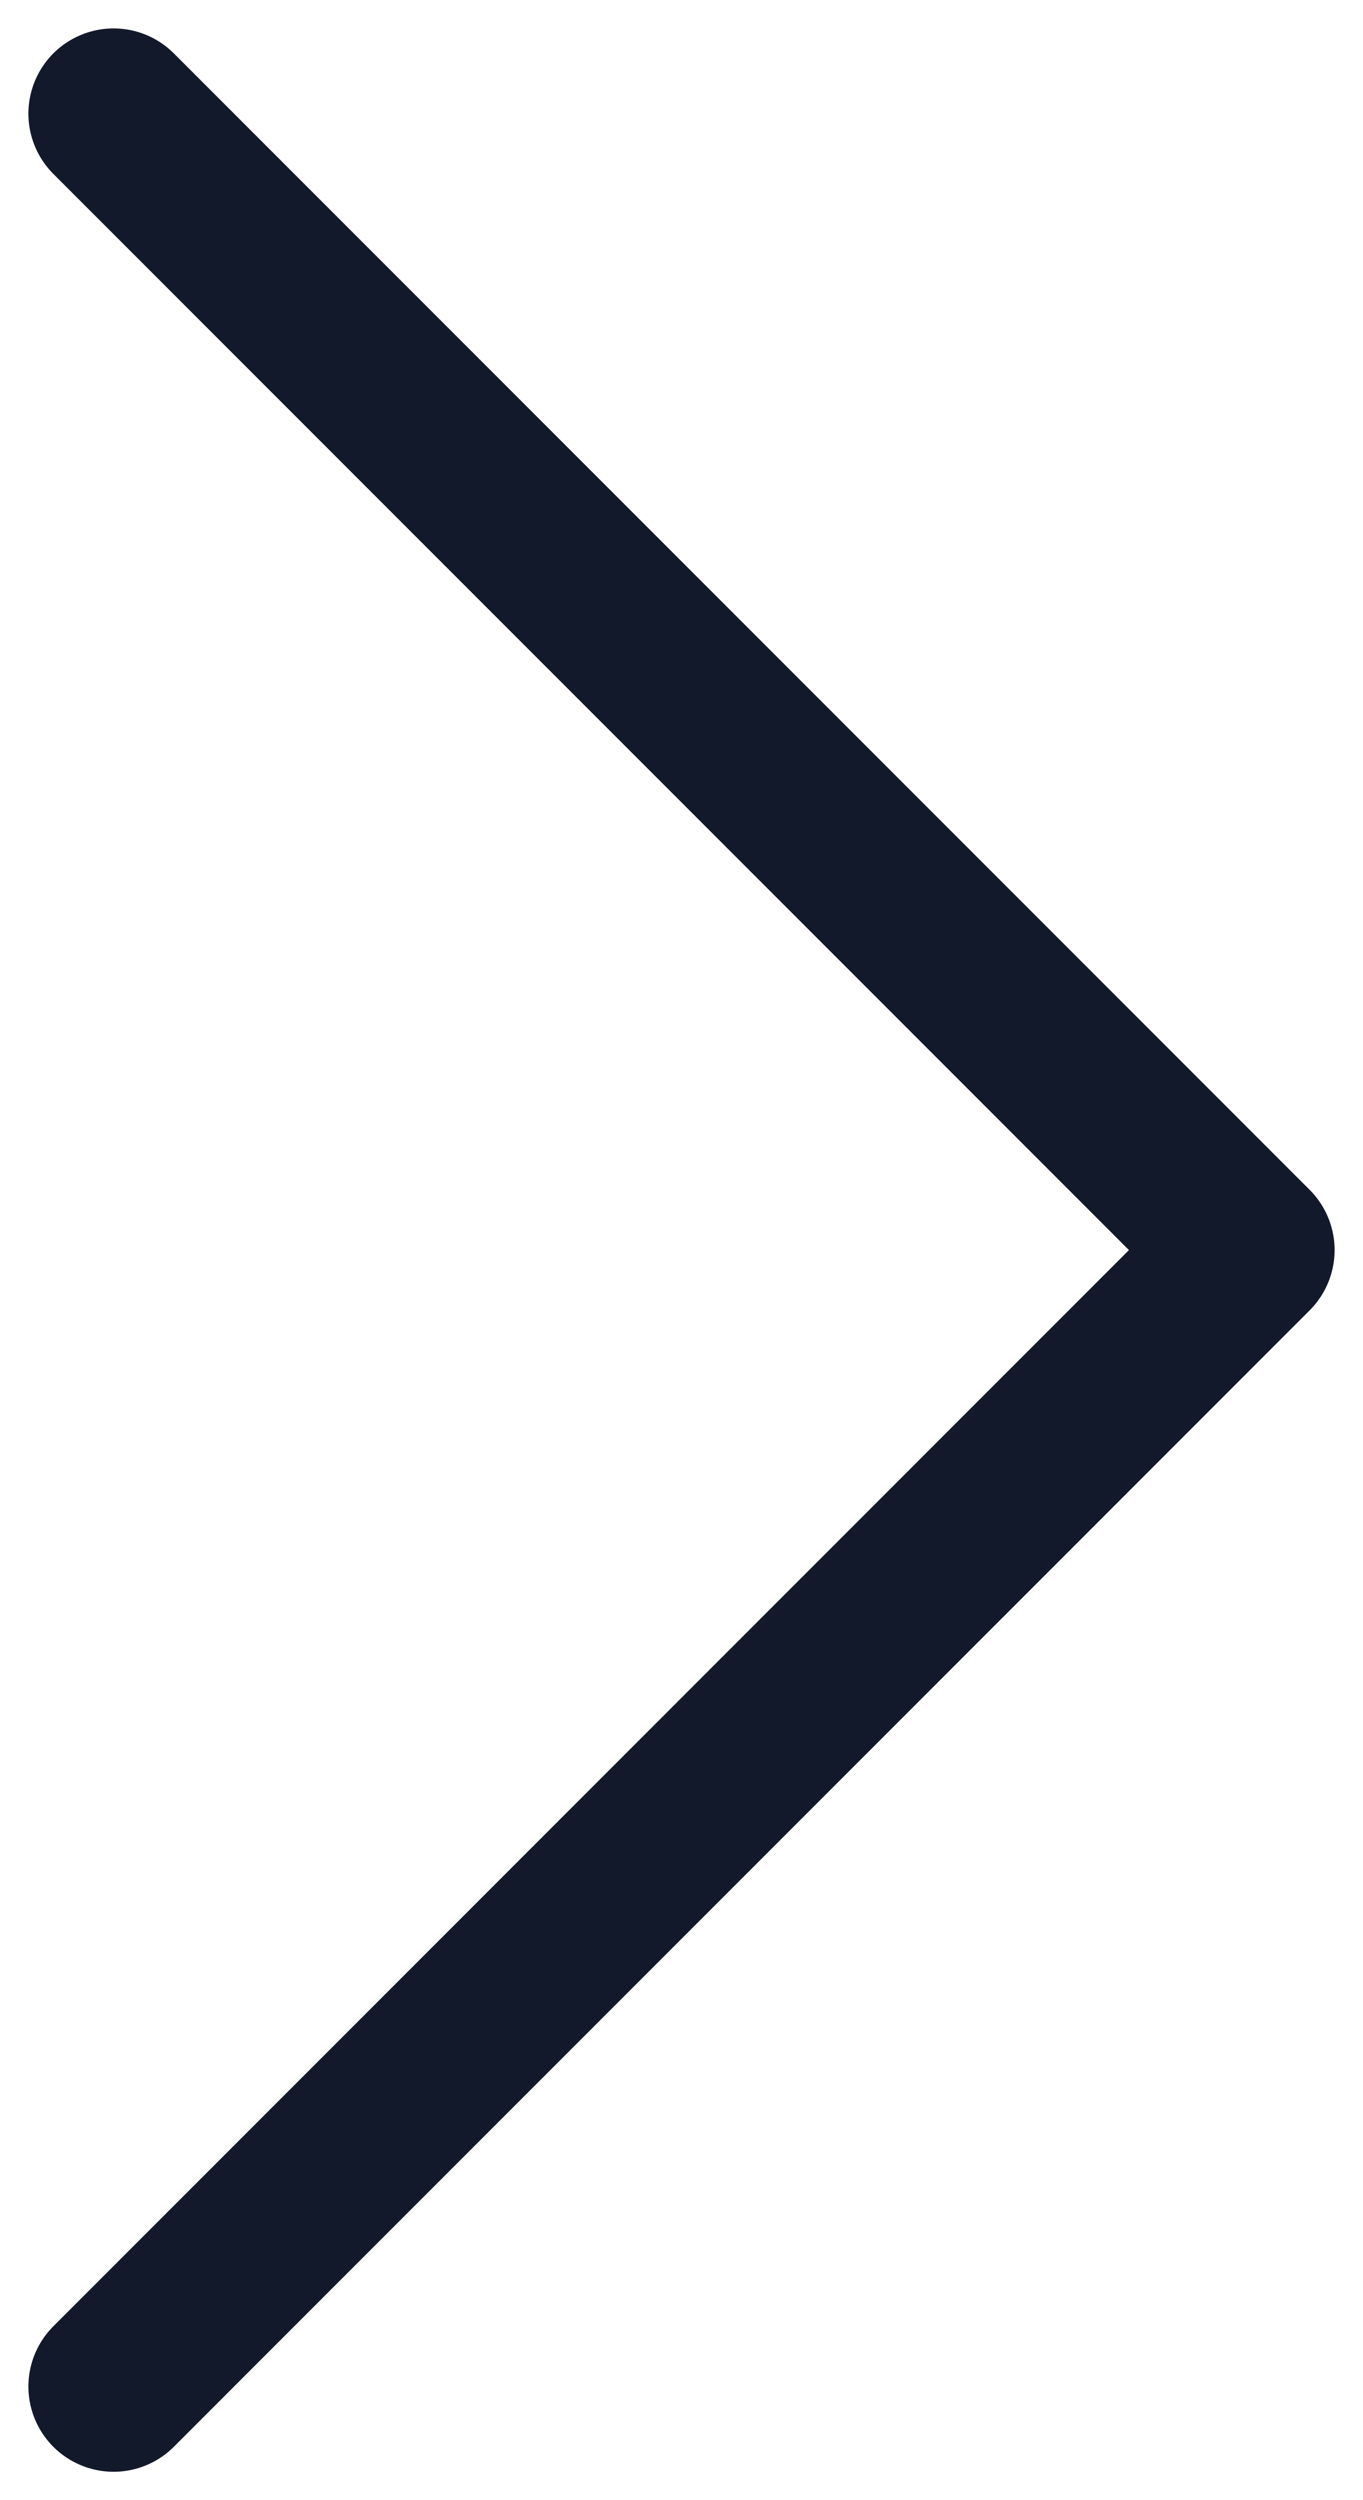 <svg width="12" height="22" viewBox="0 0 12 22" fill="none" xmlns="http://www.w3.org/2000/svg">
<path d="M1 1L11 11L1 21" stroke="#12192B" stroke-width="1.5" stroke-linecap="round" stroke-linejoin="round"/>
</svg>
